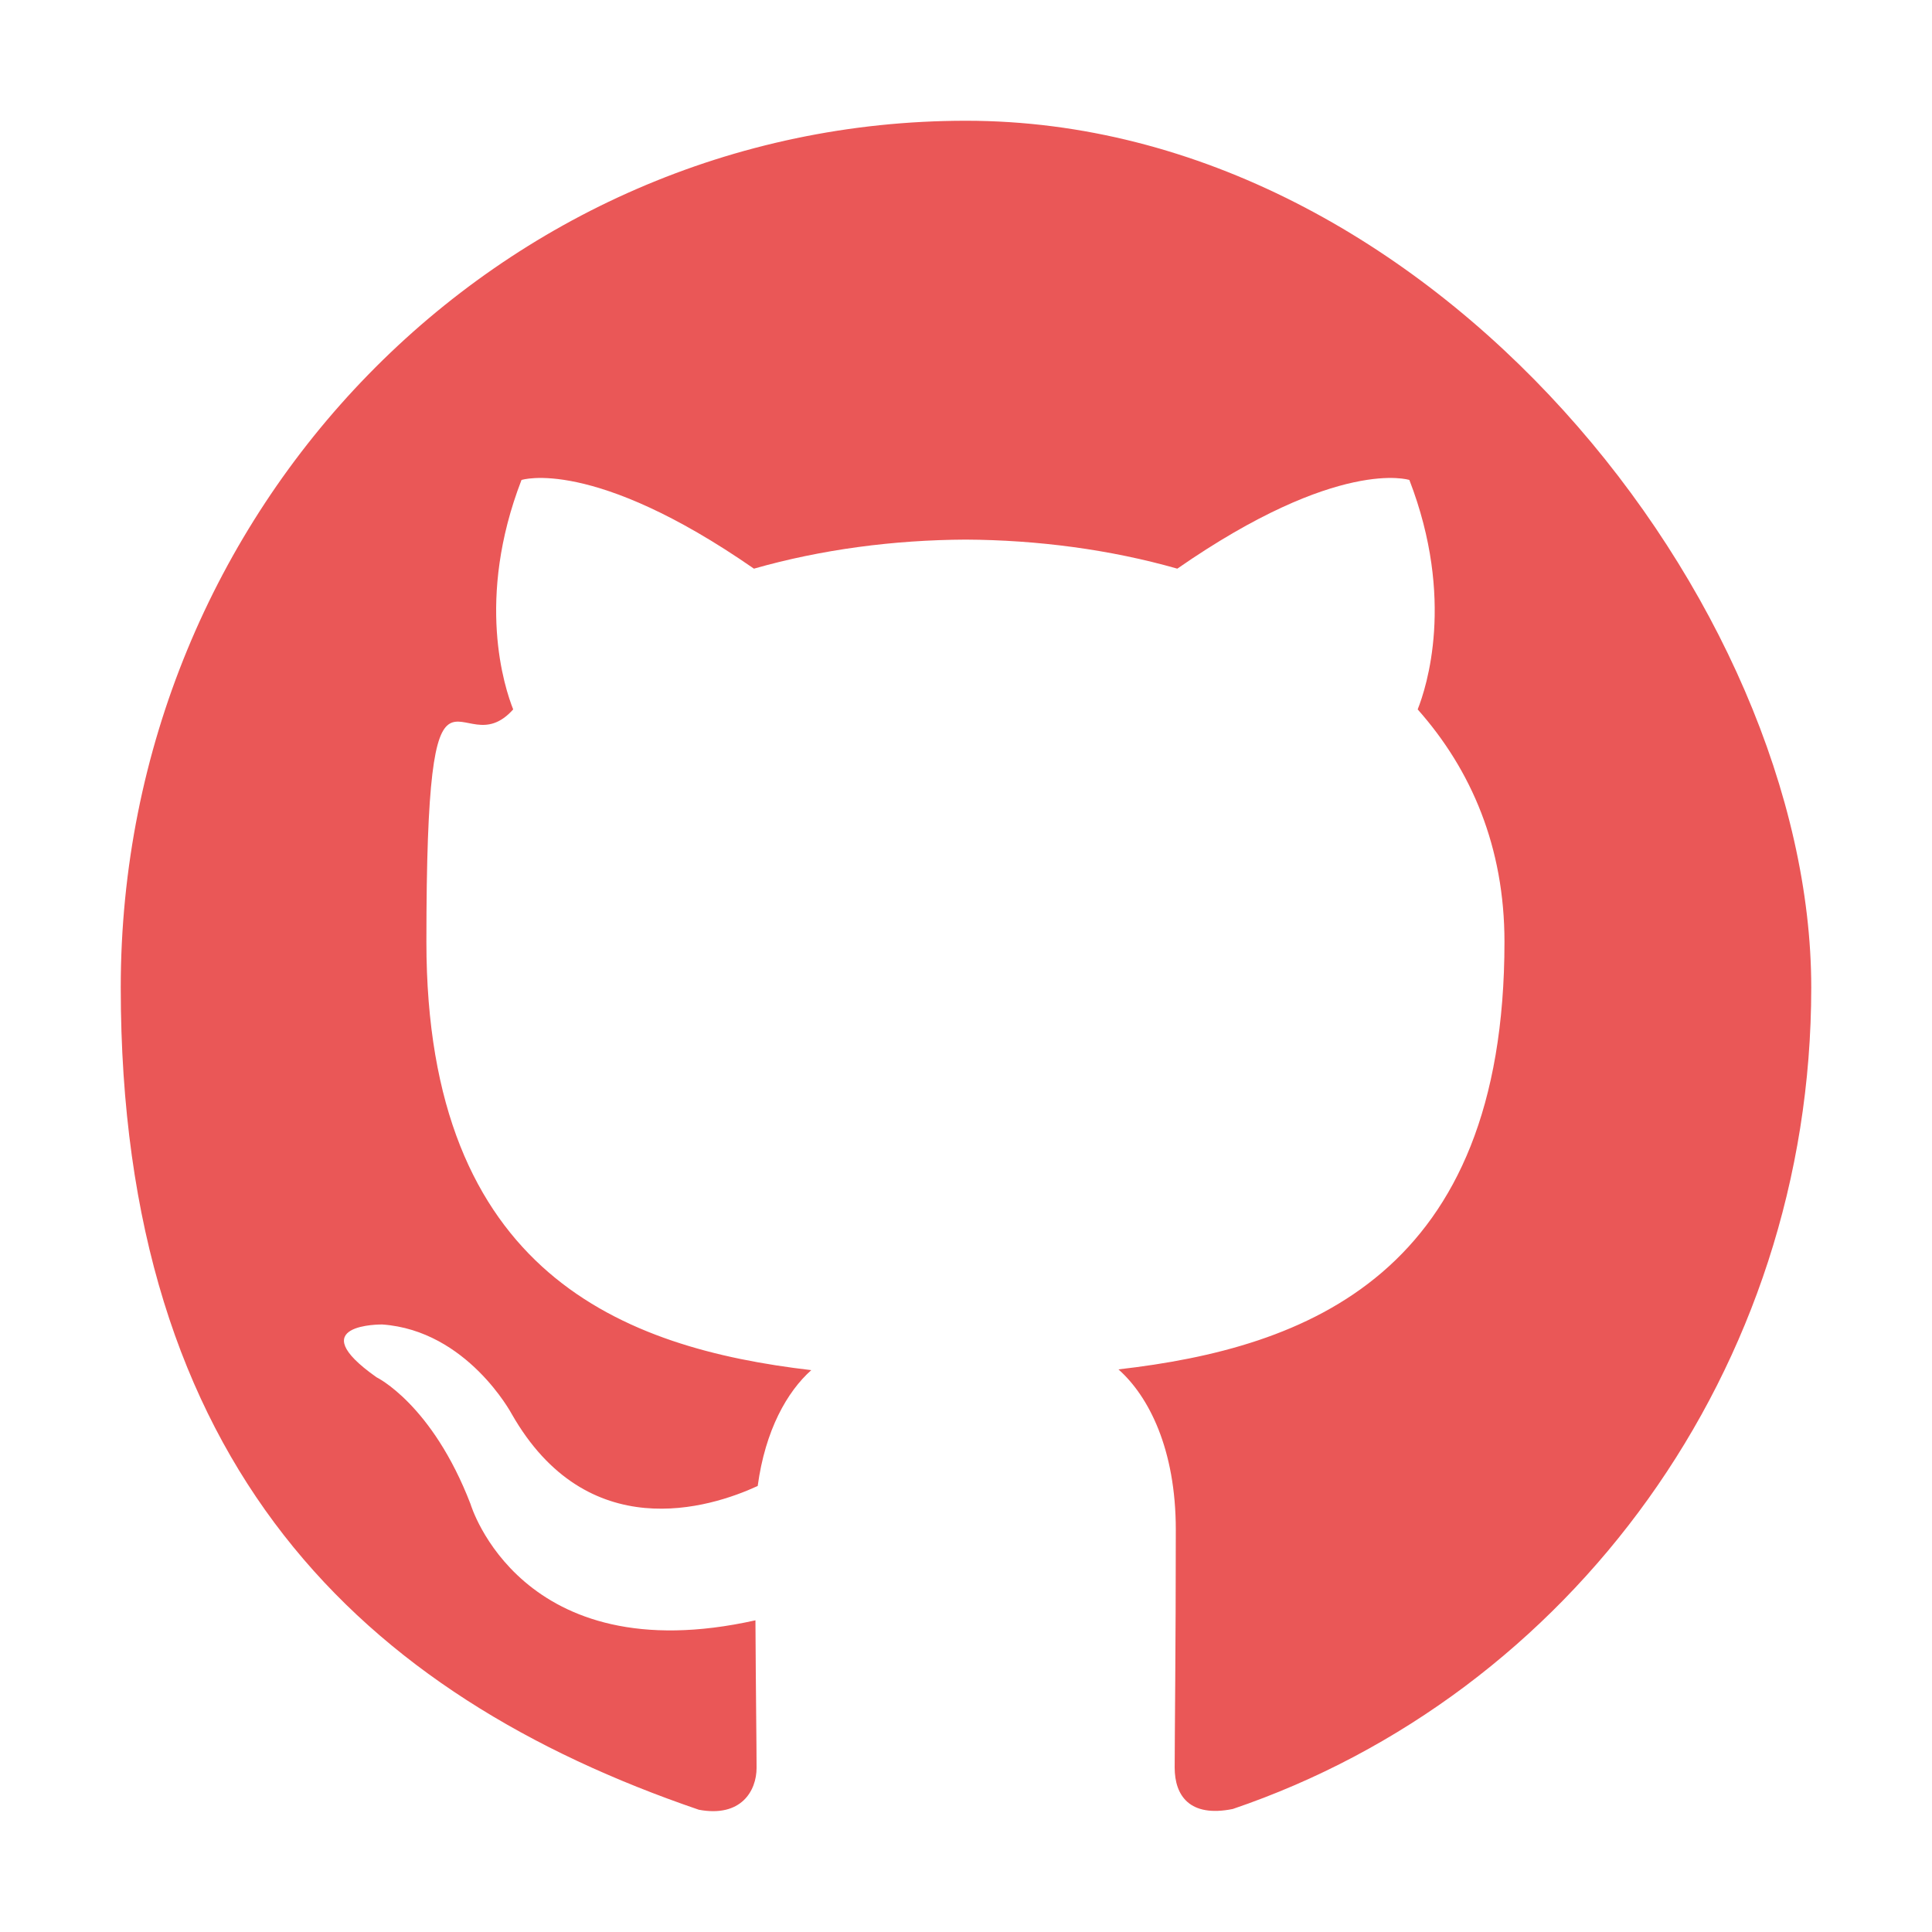 <?xml version="1.0" encoding="UTF-8"?>
<svg id="Layer_1" xmlns="http://www.w3.org/2000/svg" version="1.1" viewBox="0 0 512 512">
  <!-- Generator: Adobe Illustrator 29.1.0, SVG Export Plug-In . SVG Version: 2.1.0 Build 142)  -->
  <defs>
    <style>
      .st0 {
        fill: #ea5757;
        fill-rule: evenodd;
      }
    </style>
  </defs>
  <path class="st0" d="M256,32c-123.7,0-224,102.8-224,229.7s64.2,187.5,153.2,217.9c11.2,2.1,15.3-5,15.3-11.1s-.2-19.9-.3-39.1c-62.3,13.9-75.5-30.8-75.5-30.8-10.2-26.5-24.9-33.6-24.9-33.6-20.3-14.3,1.5-14,1.5-14,22.5,1.6,34.3,23.7,34.3,23.7,20,35.1,52.4,25,65.2,19.1,2-14.8,7.8-25,14.2-30.7-49.7-5.8-102-25.5-102-113.5s8.7-45.6,23-61.6c-2.3-5.8-10-29.2,2.2-60.8,0,0,18.8-6.2,61.6,23.5,17.9-5.1,37-7.6,56.1-7.7,19,.1,38.2,2.6,56.1,7.7,42.8-29.7,61.5-23.5,61.5-23.5,12.2,31.6,4.5,55,2.2,60.8,14.3,16.1,23,36.6,23,61.6,0,88.2-52.4,107.6-102.3,113.3,8,7.1,15.2,21.1,15.2,42.5,0,30.7-.3,55.5-.3,63s4,13.3,15.4,11c89.2-30.3,153.3-116.3,153.3-217.7S379.7,32,256,32Z"/>
</svg>